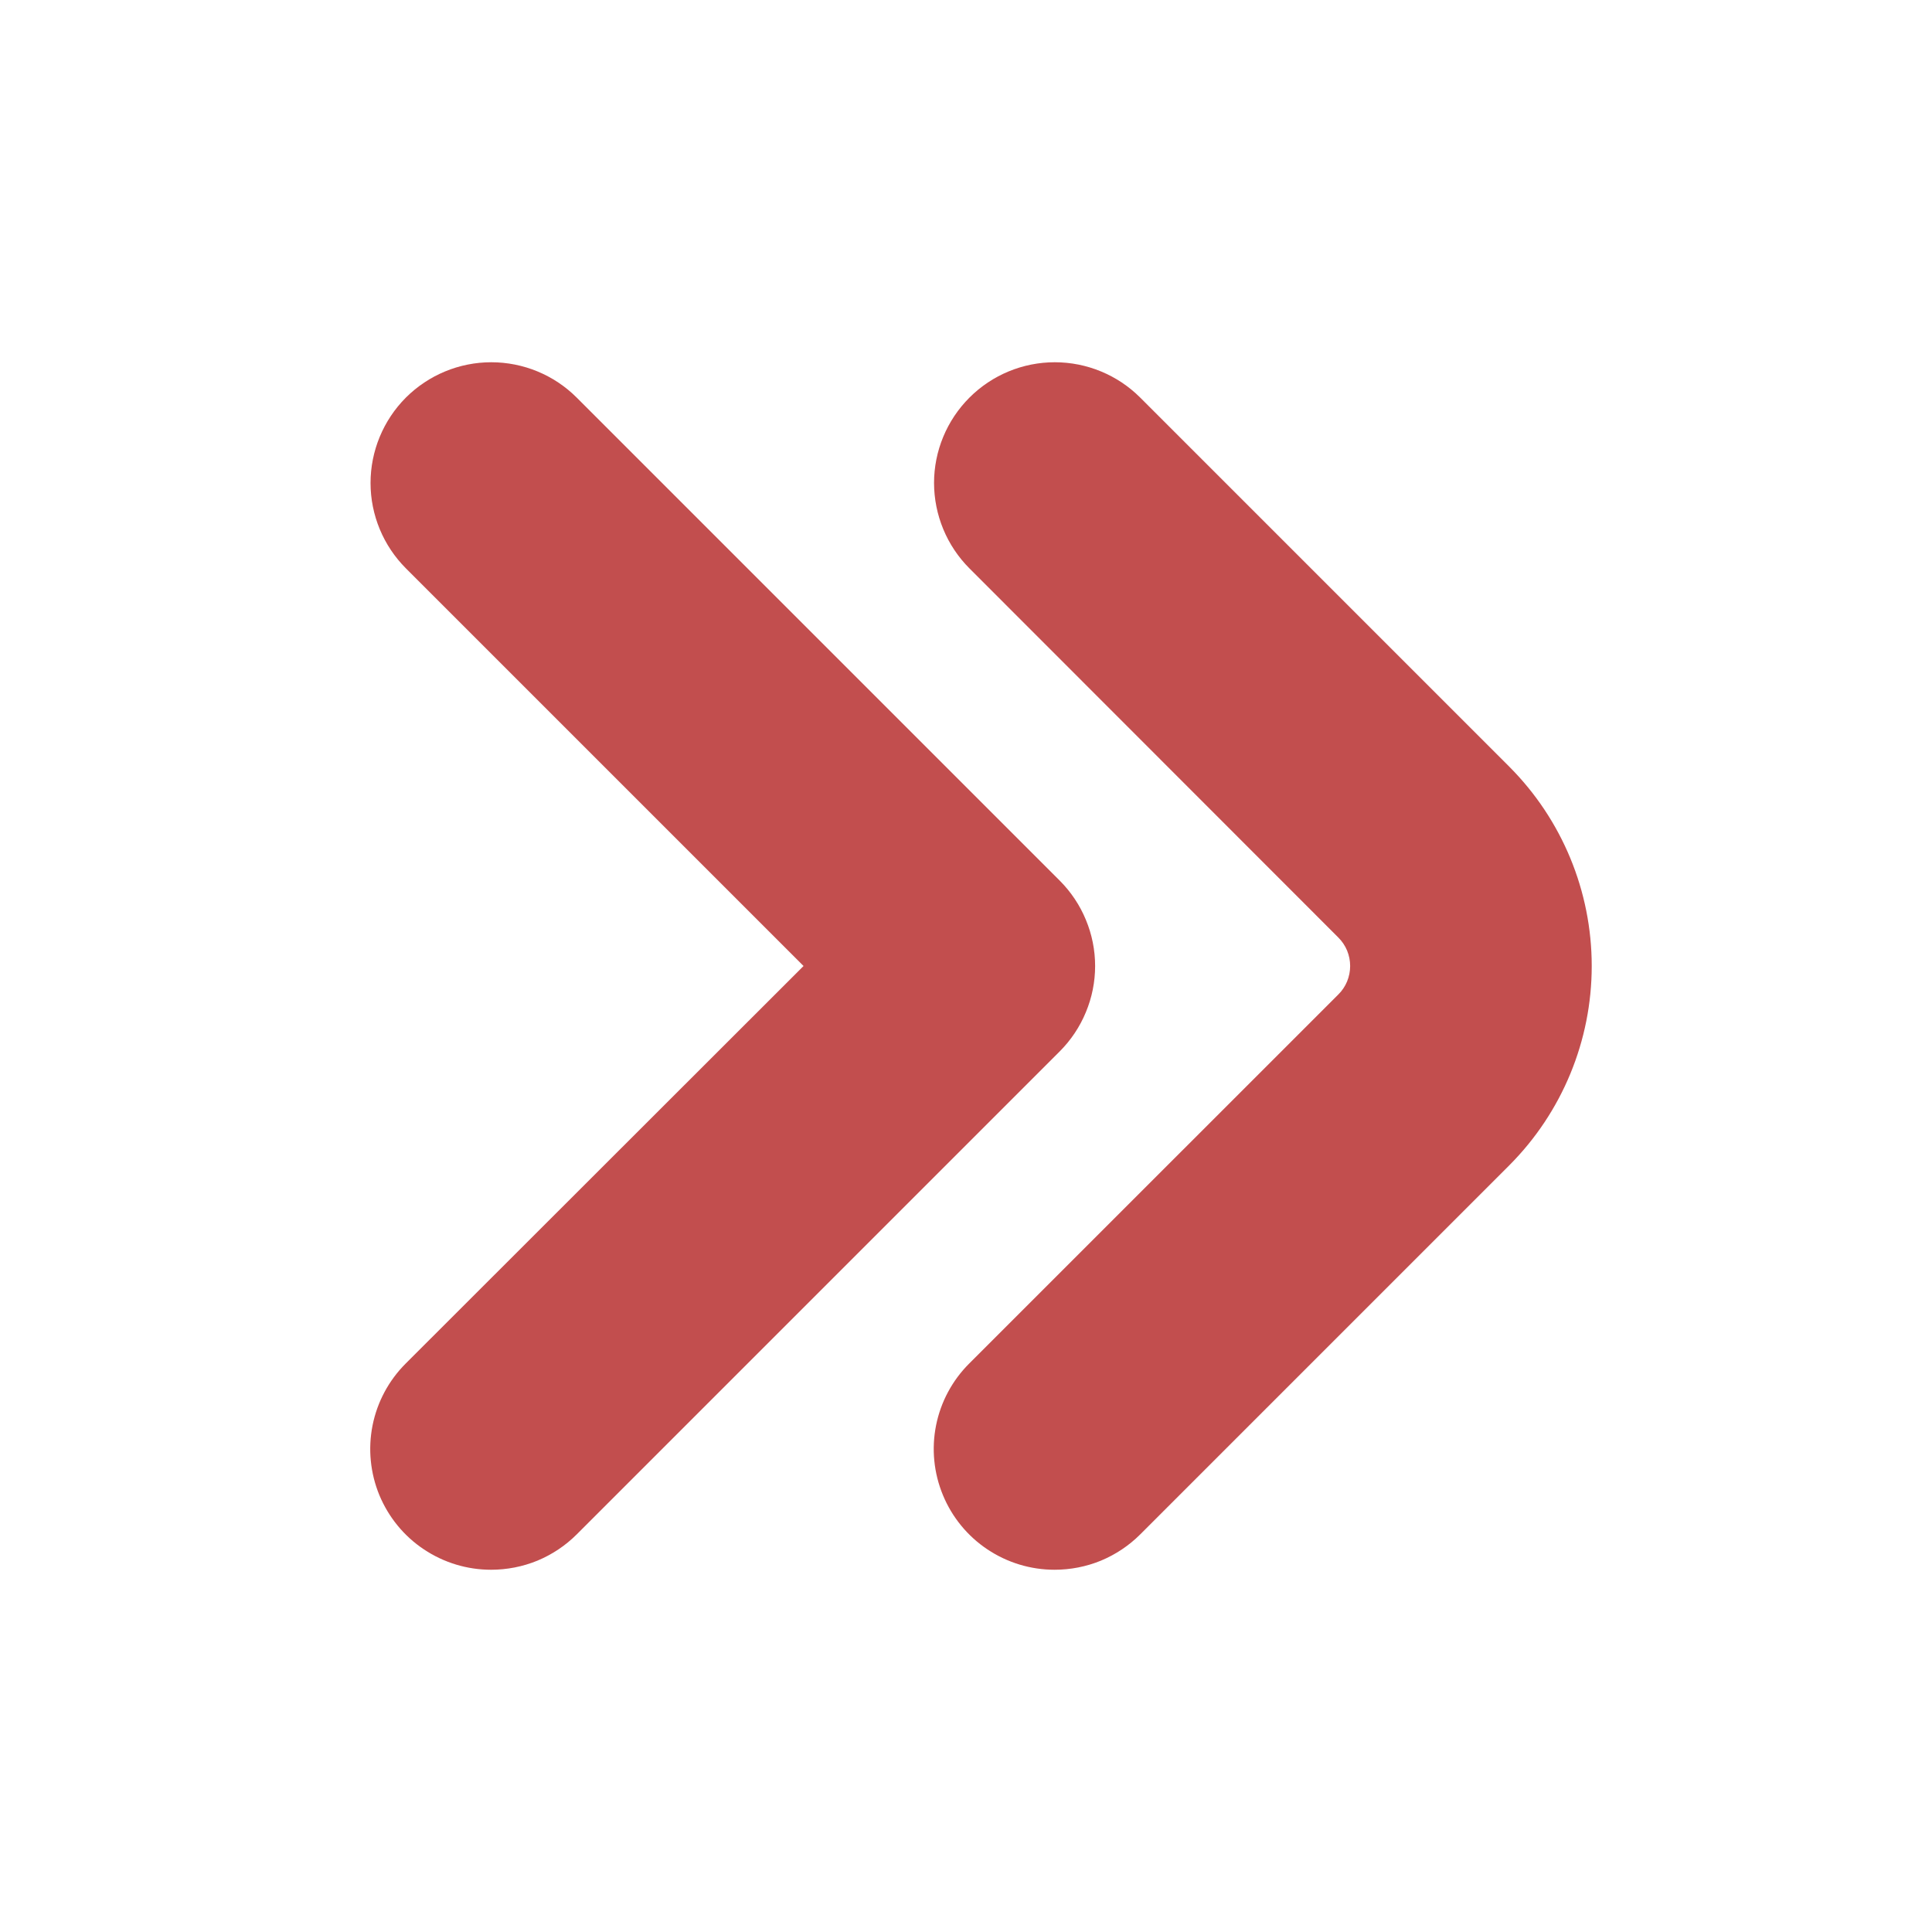 <?xml version="1.0" encoding="UTF-8"?> <svg xmlns="http://www.w3.org/2000/svg" width="24" height="24" viewBox="0 0 24 24" fill="none"> <path d="M13.1 19.5C12.803 19.5 12.513 19.412 12.266 19.247C12.02 19.083 11.827 18.848 11.714 18.574C11.6 18.3 11.57 17.998 11.628 17.707C11.686 17.416 11.829 17.149 12.039 16.939L16.625 12.354C16.672 12.308 16.709 12.252 16.734 12.192C16.759 12.131 16.772 12.066 16.772 12C16.772 11.934 16.759 11.869 16.734 11.808C16.709 11.748 16.672 11.693 16.625 11.646L12.043 7.061C11.762 6.78 11.604 6.398 11.603 6C11.603 5.603 11.761 5.221 12.043 4.939C12.324 4.658 12.705 4.5 13.103 4.5C13.501 4.5 13.883 4.658 14.164 4.939L18.75 9.525C19.405 10.182 19.773 11.072 19.773 12C19.773 12.928 19.405 13.818 18.75 14.475L14.164 19.061C14.024 19.201 13.858 19.311 13.676 19.387C13.493 19.462 13.298 19.5 13.1 19.5V19.5Z" fill="#C24E4E"></path> <path d="M6.1 19.5C5.803 19.5 5.513 19.412 5.266 19.247C5.019 19.083 4.827 18.848 4.713 18.574C4.6 18.3 4.57 17.998 4.628 17.707C4.686 17.416 4.829 17.149 5.039 16.939L9.982 12L5.043 7.061C4.762 6.78 4.603 6.398 4.603 6C4.603 5.603 4.761 5.221 5.042 4.939C5.324 4.658 5.705 4.5 6.103 4.5C6.501 4.5 6.883 4.658 7.164 4.939L13.164 10.939C13.303 11.078 13.414 11.244 13.489 11.426C13.565 11.608 13.604 11.803 13.604 12C13.604 12.197 13.565 12.392 13.489 12.574C13.414 12.756 13.303 12.922 13.164 13.061L7.164 19.061C7.024 19.201 6.858 19.311 6.676 19.387C6.493 19.462 6.297 19.5 6.1 19.5V19.5Z" fill="#C24E4E"></path> </svg> 
